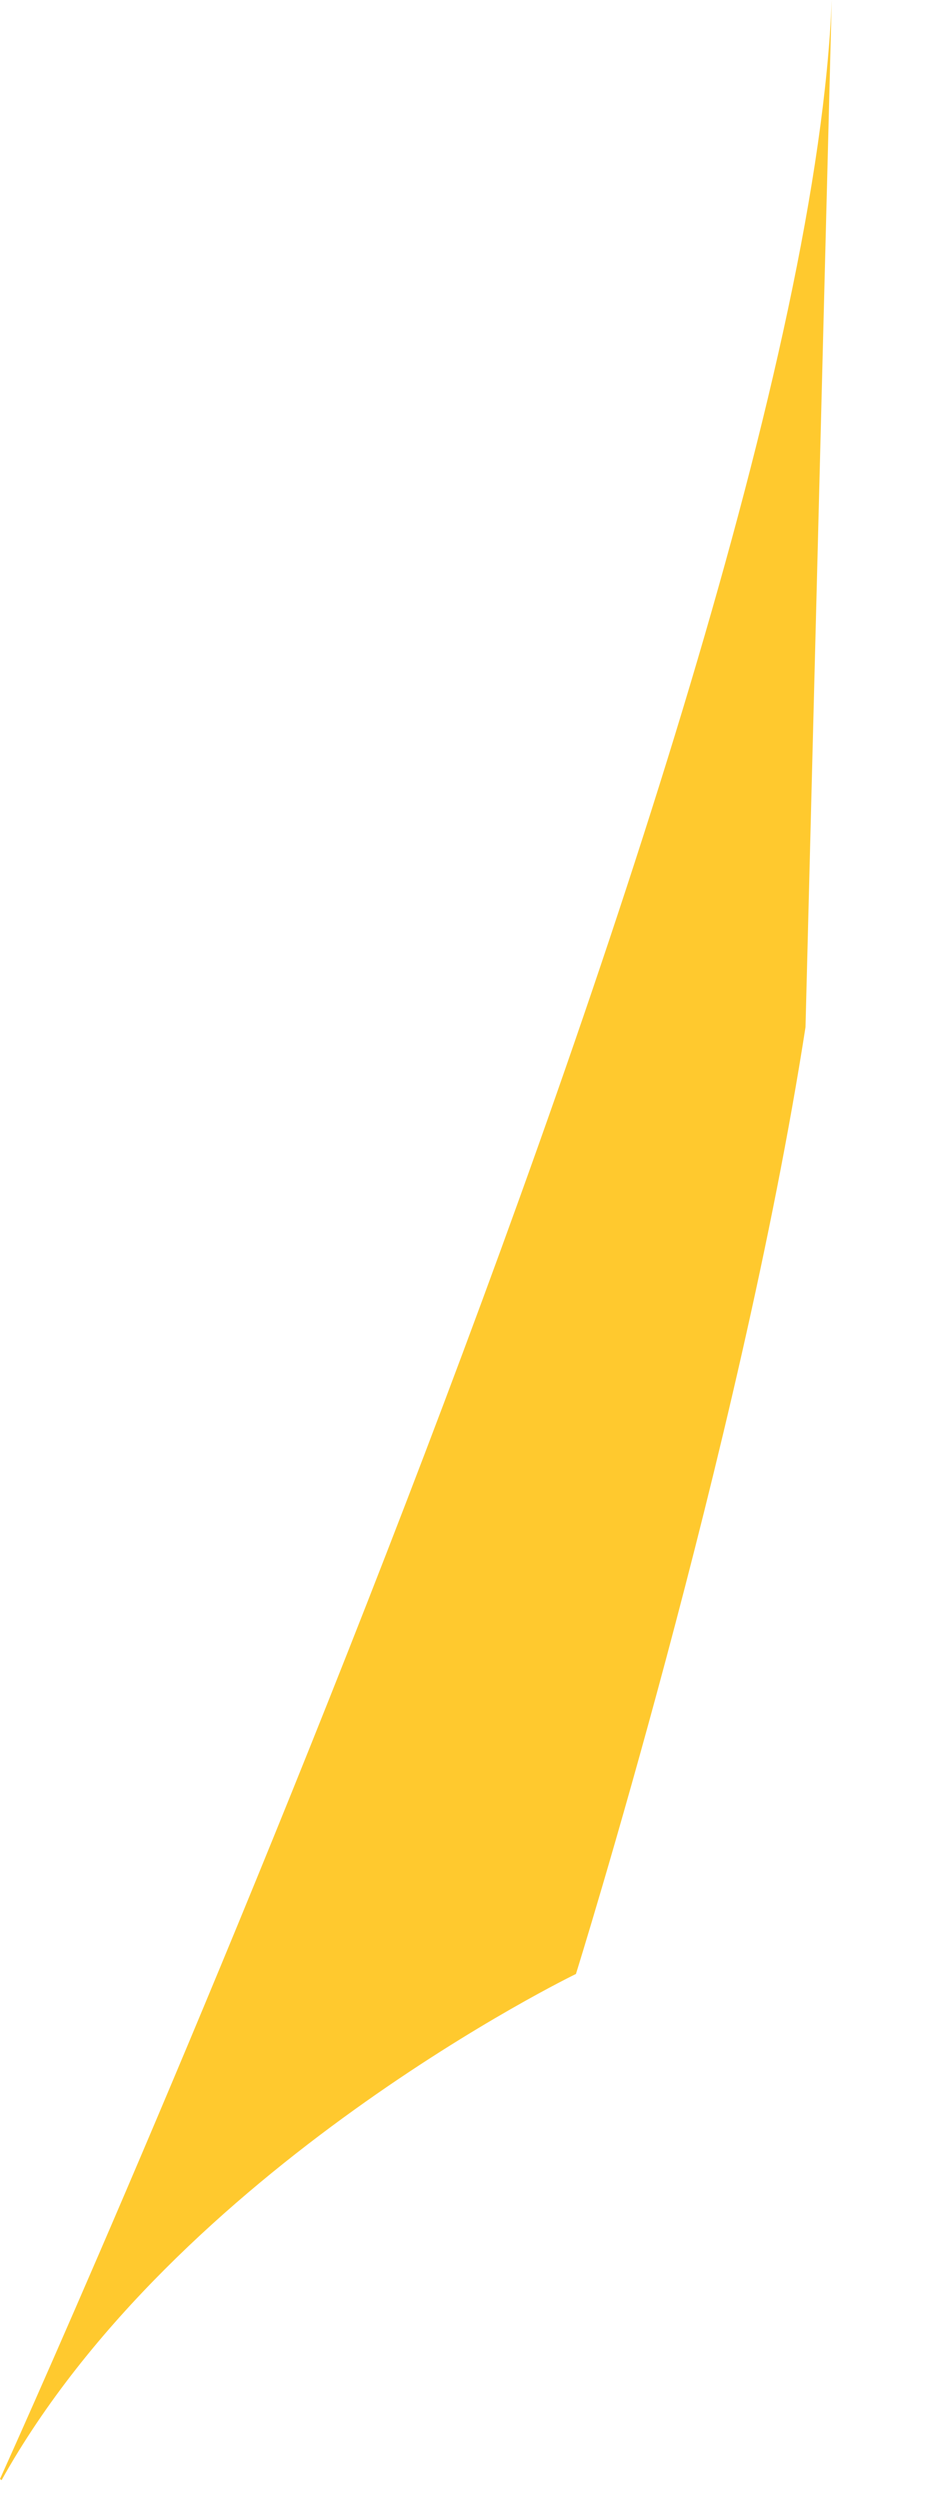 <?xml version="1.0" encoding="utf-8"?>
<svg xmlns="http://www.w3.org/2000/svg" fill="none" height="100%" overflow="visible" preserveAspectRatio="none" style="display: block;" viewBox="0 0 3 8" width="100%">
<path d="M0.005 7.937C0.563 6.937 1.844 6.317 1.844 6.317C1.844 6.317 2.37 4.632 2.579 3.287L2.663 0C2.574 2.258 0 7.933 0 7.933L0.005 7.937Z" fill="#FFC92E" id="Vector"/>
</svg>